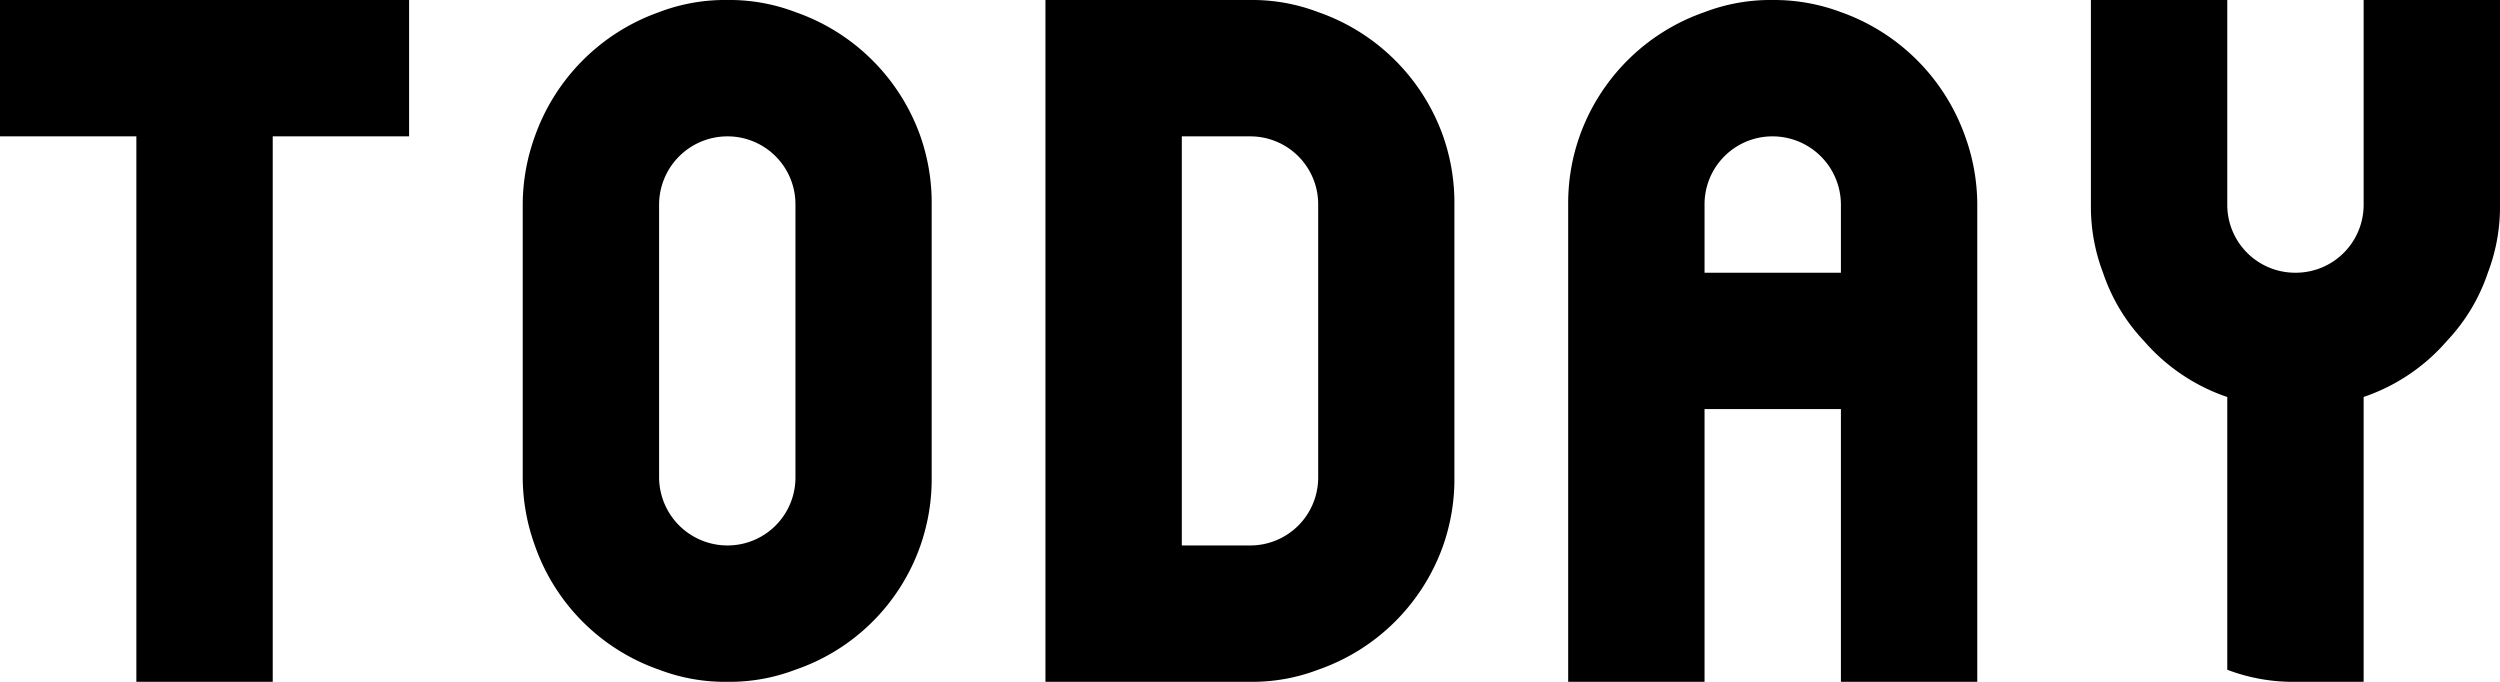 <svg xmlns="http://www.w3.org/2000/svg" width="89.1" height="24.3" viewBox="0 0 89.1 24.3">
  <path id="パス_208" data-name="パス 208" d="M6.21,0h4.86V-19.44h4.86V-24.3H1.35v4.86H6.21ZM27.27,0A6.579,6.579,0,0,0,29.7-.432,7.182,7.182,0,0,0,34.155-4.86a7.172,7.172,0,0,0,.4-2.43v-9.72a7.172,7.172,0,0,0-.4-2.43A7.246,7.246,0,0,0,29.7-23.868a6.579,6.579,0,0,0-2.43-.432,6.579,6.579,0,0,0-2.43.432,7.27,7.27,0,0,0-4.428,4.428,7.182,7.182,0,0,0-.432,2.43v9.72a7.182,7.182,0,0,0,.432,2.43A7.2,7.2,0,0,0,24.84-.432,6.579,6.579,0,0,0,27.27,0Zm0-4.86a2.437,2.437,0,0,1-2.43-2.43v-9.72a2.437,2.437,0,0,1,2.43-2.43,2.42,2.42,0,0,1,2.43,2.43v9.72A2.42,2.42,0,0,1,27.27-4.86ZM38.61,0H45.9a6.579,6.579,0,0,0,2.43-.432A7.246,7.246,0,0,0,52.785-4.86a7.172,7.172,0,0,0,.4-2.43v-9.72a7.172,7.172,0,0,0-.4-2.43,7.246,7.246,0,0,0-4.455-4.428A6.579,6.579,0,0,0,45.9-24.3H38.61ZM45.9-4.86H43.47V-19.44H45.9a2.42,2.42,0,0,1,2.43,2.43v9.72A2.42,2.42,0,0,1,45.9-4.86ZM57.24-17.01V0H62.1V-9.72h4.86V0h4.86V-17.01a7.182,7.182,0,0,0-.432-2.43,7.27,7.27,0,0,0-4.428-4.428,6.783,6.783,0,0,0-2.43-.432,6.579,6.579,0,0,0-2.43.432,7.246,7.246,0,0,0-4.455,4.428A7.172,7.172,0,0,0,57.24-17.01Zm4.86,2.43v-2.43a2.42,2.42,0,0,1,2.43-2.43,2.437,2.437,0,0,1,2.43,2.43v2.43ZM83.16,0h2.43V-10.152a6.828,6.828,0,0,0,2.97-2,6.573,6.573,0,0,0,1.458-2.43,6.579,6.579,0,0,0,.432-2.43V-24.3H85.59v7.29a2.42,2.42,0,0,1-2.43,2.43,2.42,2.42,0,0,1-2.43-2.43V-24.3H75.87v7.29a6.579,6.579,0,0,0,.432,2.43,6.573,6.573,0,0,0,1.458,2.43,6.828,6.828,0,0,0,2.97,2v9.72A6.579,6.579,0,0,0,83.16,0Z" transform="translate(-1.35 24.3)"/>
</svg>
